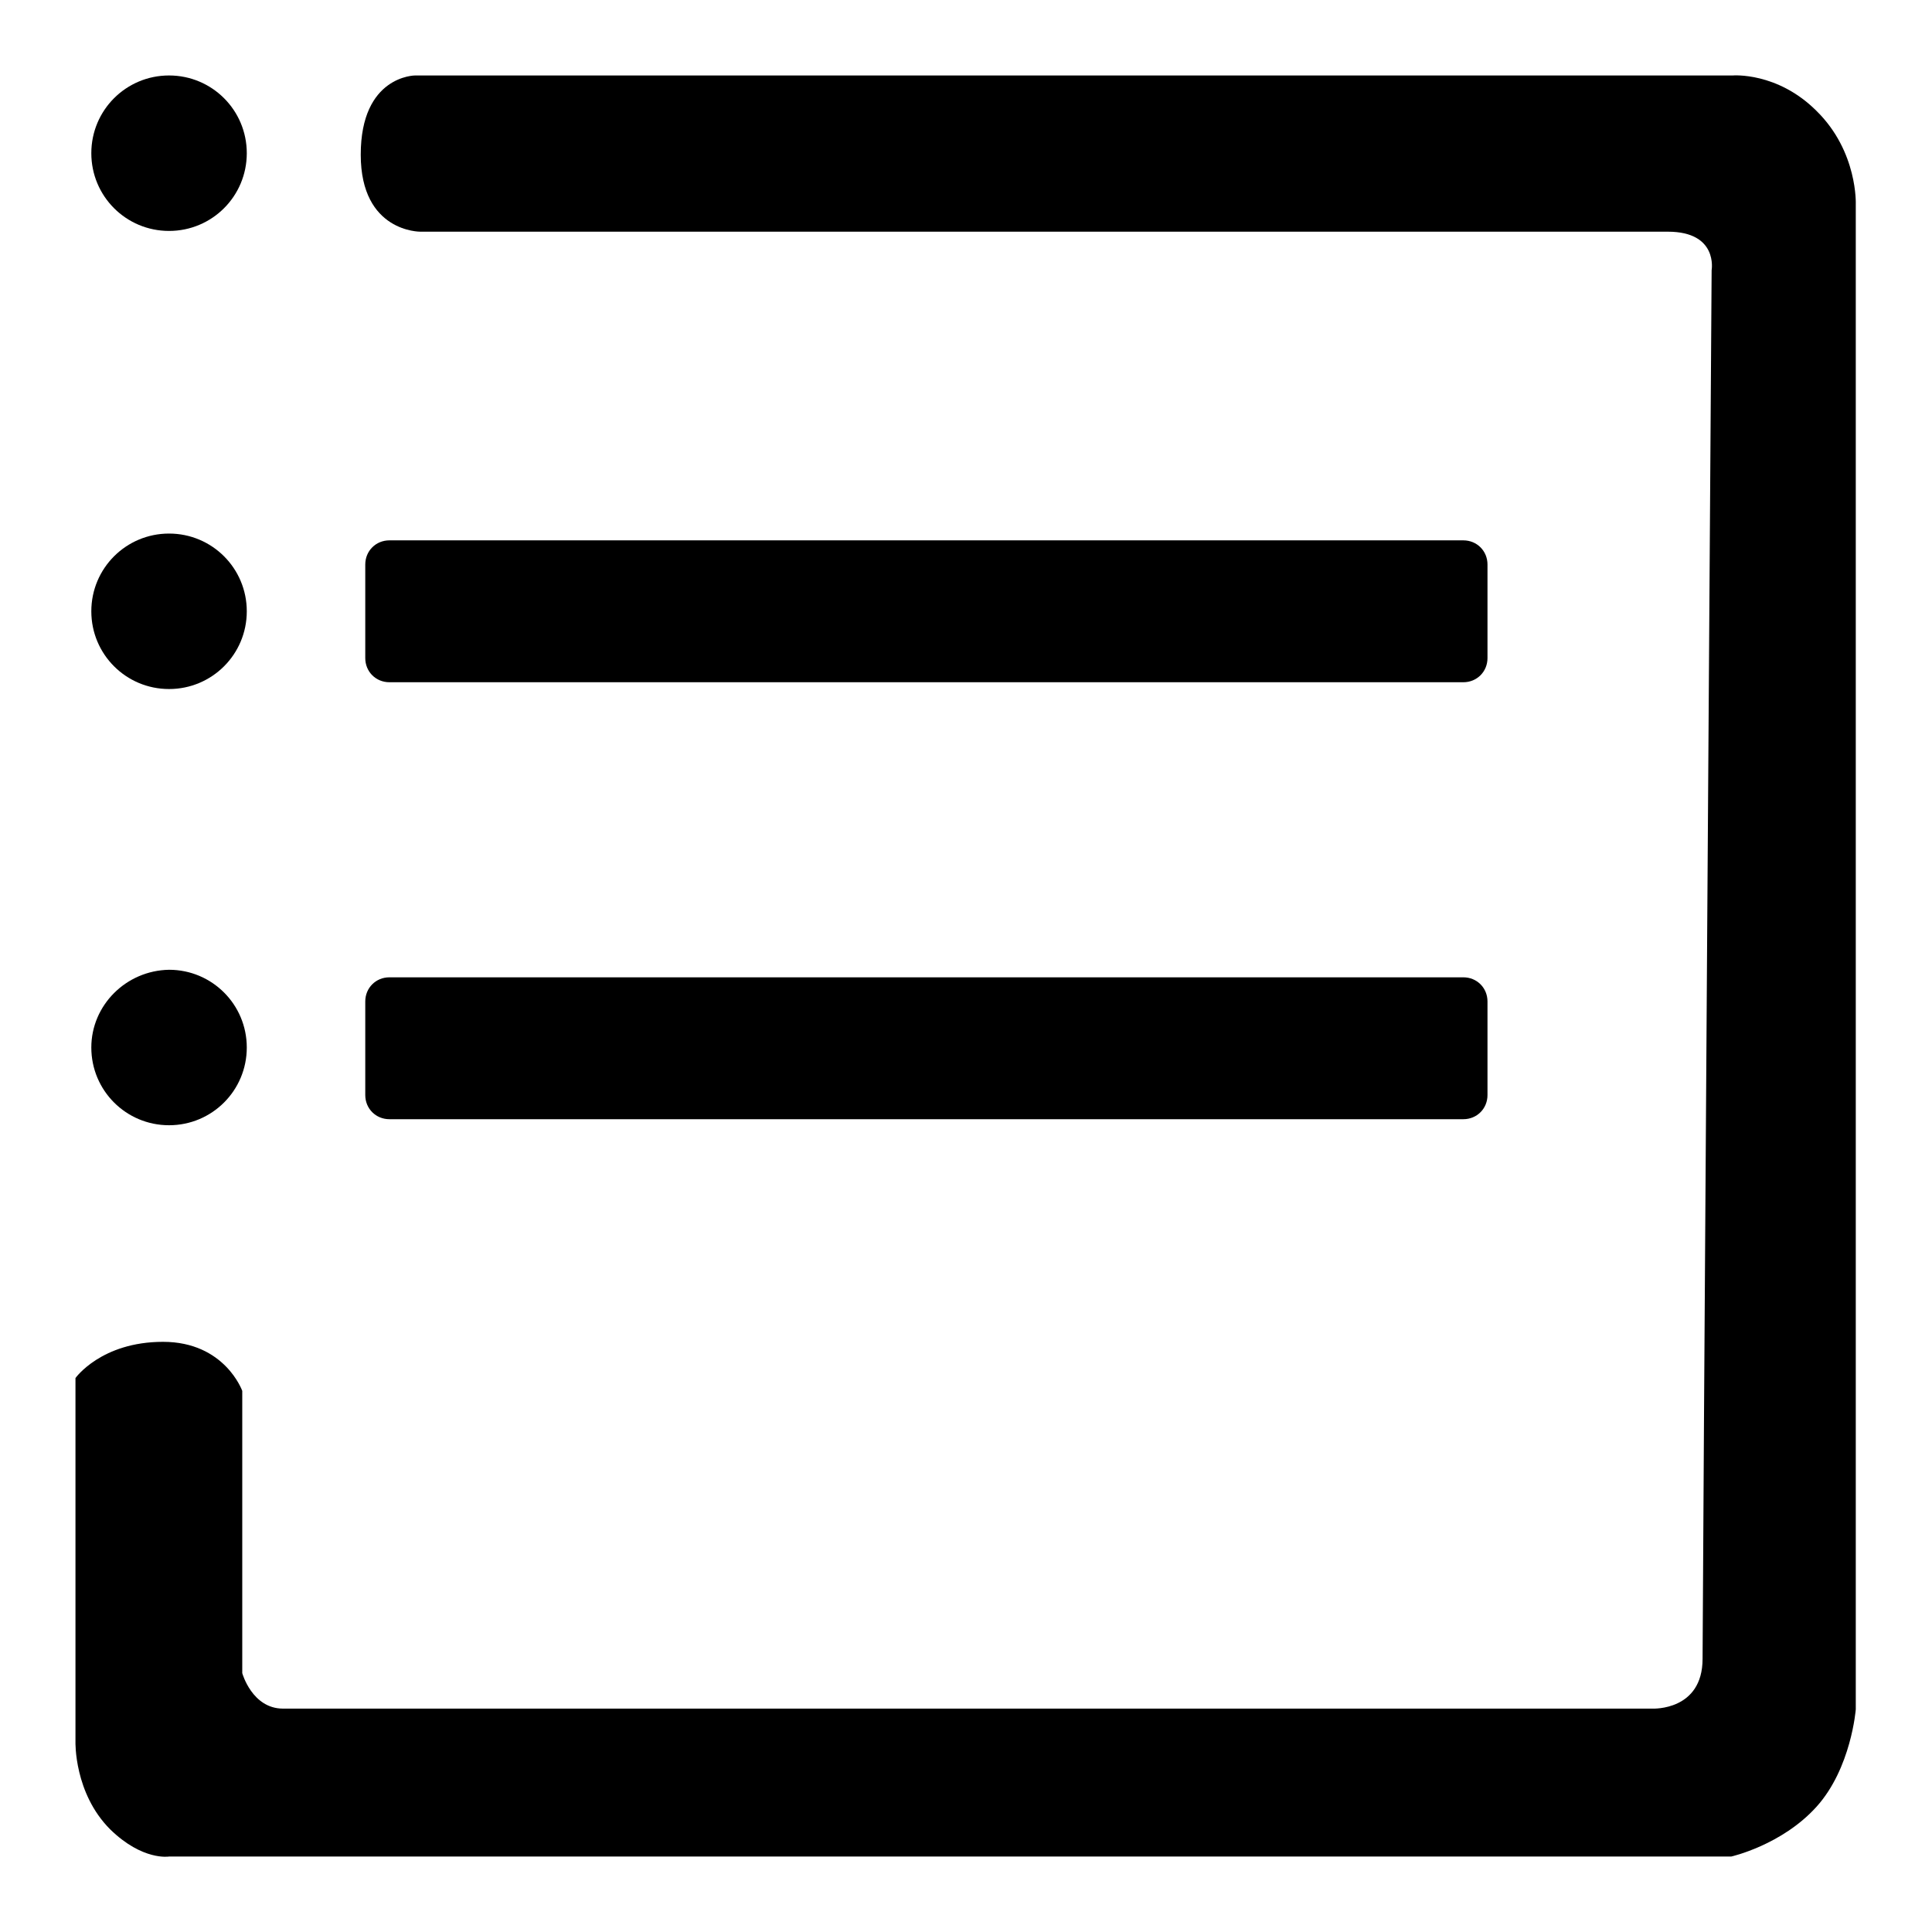 <?xml version="1.0" encoding="utf-8"?>
<!-- Svg Vector Icons : http://www.onlinewebfonts.com/icon -->
<!DOCTYPE svg PUBLIC "-//W3C//DTD SVG 1.1//EN" "http://www.w3.org/Graphics/SVG/1.1/DTD/svg11.dtd">
<svg version="1.1" xmlns="http://www.w3.org/2000/svg" xmlns:xlink="http://www.w3.org/1999/xlink" x="0px" y="0px" viewBox="0 0 256 256" enable-background="new 0 0 256 256" xml:space="preserve">
<g><g><path fill="#000000" d="M12.1,20.3c0,5.7,4.6,10.3,10.3,10.3S32.7,26,32.7,20.3S28.1,10,22.4,10C16.7,10,12.1,14.6,12.1,20.3z"/><path fill="#000000" d="M12.1,81c0,5.7,4.6,10.3,10.3,10.3S32.7,86.7,32.7,81c0-5.7-4.6-10.3-10.3-10.3C16.7,70.7,12.1,75.3,12.1,81z"/><path fill="#000000" d="M12.1,138.8c0,5.7,4.6,10.3,10.3,10.3s10.3-4.6,10.3-10.3c0-5.7-4.6-10.3-10.3-10.3C16.7,128.6,12.1,133.2,12.1,138.8z"/><path fill="#000000" d="M55,10h174.6c0,0,5.9-0.5,11.1,4.7c5.5,5.4,5.2,12.4,5.2,12.4v199.4c0,0-0.6,7.8-5.2,12.9c-4.6,5.1-11.3,6.6-11.3,6.6H22.4c0,0-3.5,0.6-7.8-3.6c-4.8-4.8-4.6-11.6-4.6-11.6v-48.2c0,0,3.4-4.8,11.6-4.8c8.2,0,10.5,6.5,10.5,6.5v37.4c0,0,1.3,4.7,5.4,4.7c4.1,0,181.5,0,181.5,0s6.6,0.3,6.6-6.6c0-6.9,1.2-184,1.2-184s0.9-5.1-5.8-5.1c-6.7,0-165.3,0-165.3,0s-7.9,0.1-7.9-10.2C47.8,10,55,10,55,10z"/><path fill="#000000" d="M197.1,87.2c0,1.8-1.4,3.2-3.2,3.2H51.6c-1.8,0-3.2-1.4-3.2-3.2V74.8c0-1.8,1.4-3.2,3.2-3.2h142.3c1.8,0,3.2,1.4,3.2,3.2L197.1,87.2L197.1,87.2z"/><path fill="#000000" d="M197.1,145.1c0,1.8-1.4,3.2-3.2,3.2H51.6c-1.8,0-3.2-1.4-3.2-3.2v-12.4c0-1.8,1.4-3.2,3.2-3.2h142.3c1.8,0,3.2,1.4,3.2,3.2L197.1,145.1L197.1,145.1z"/></g></g>
</svg>